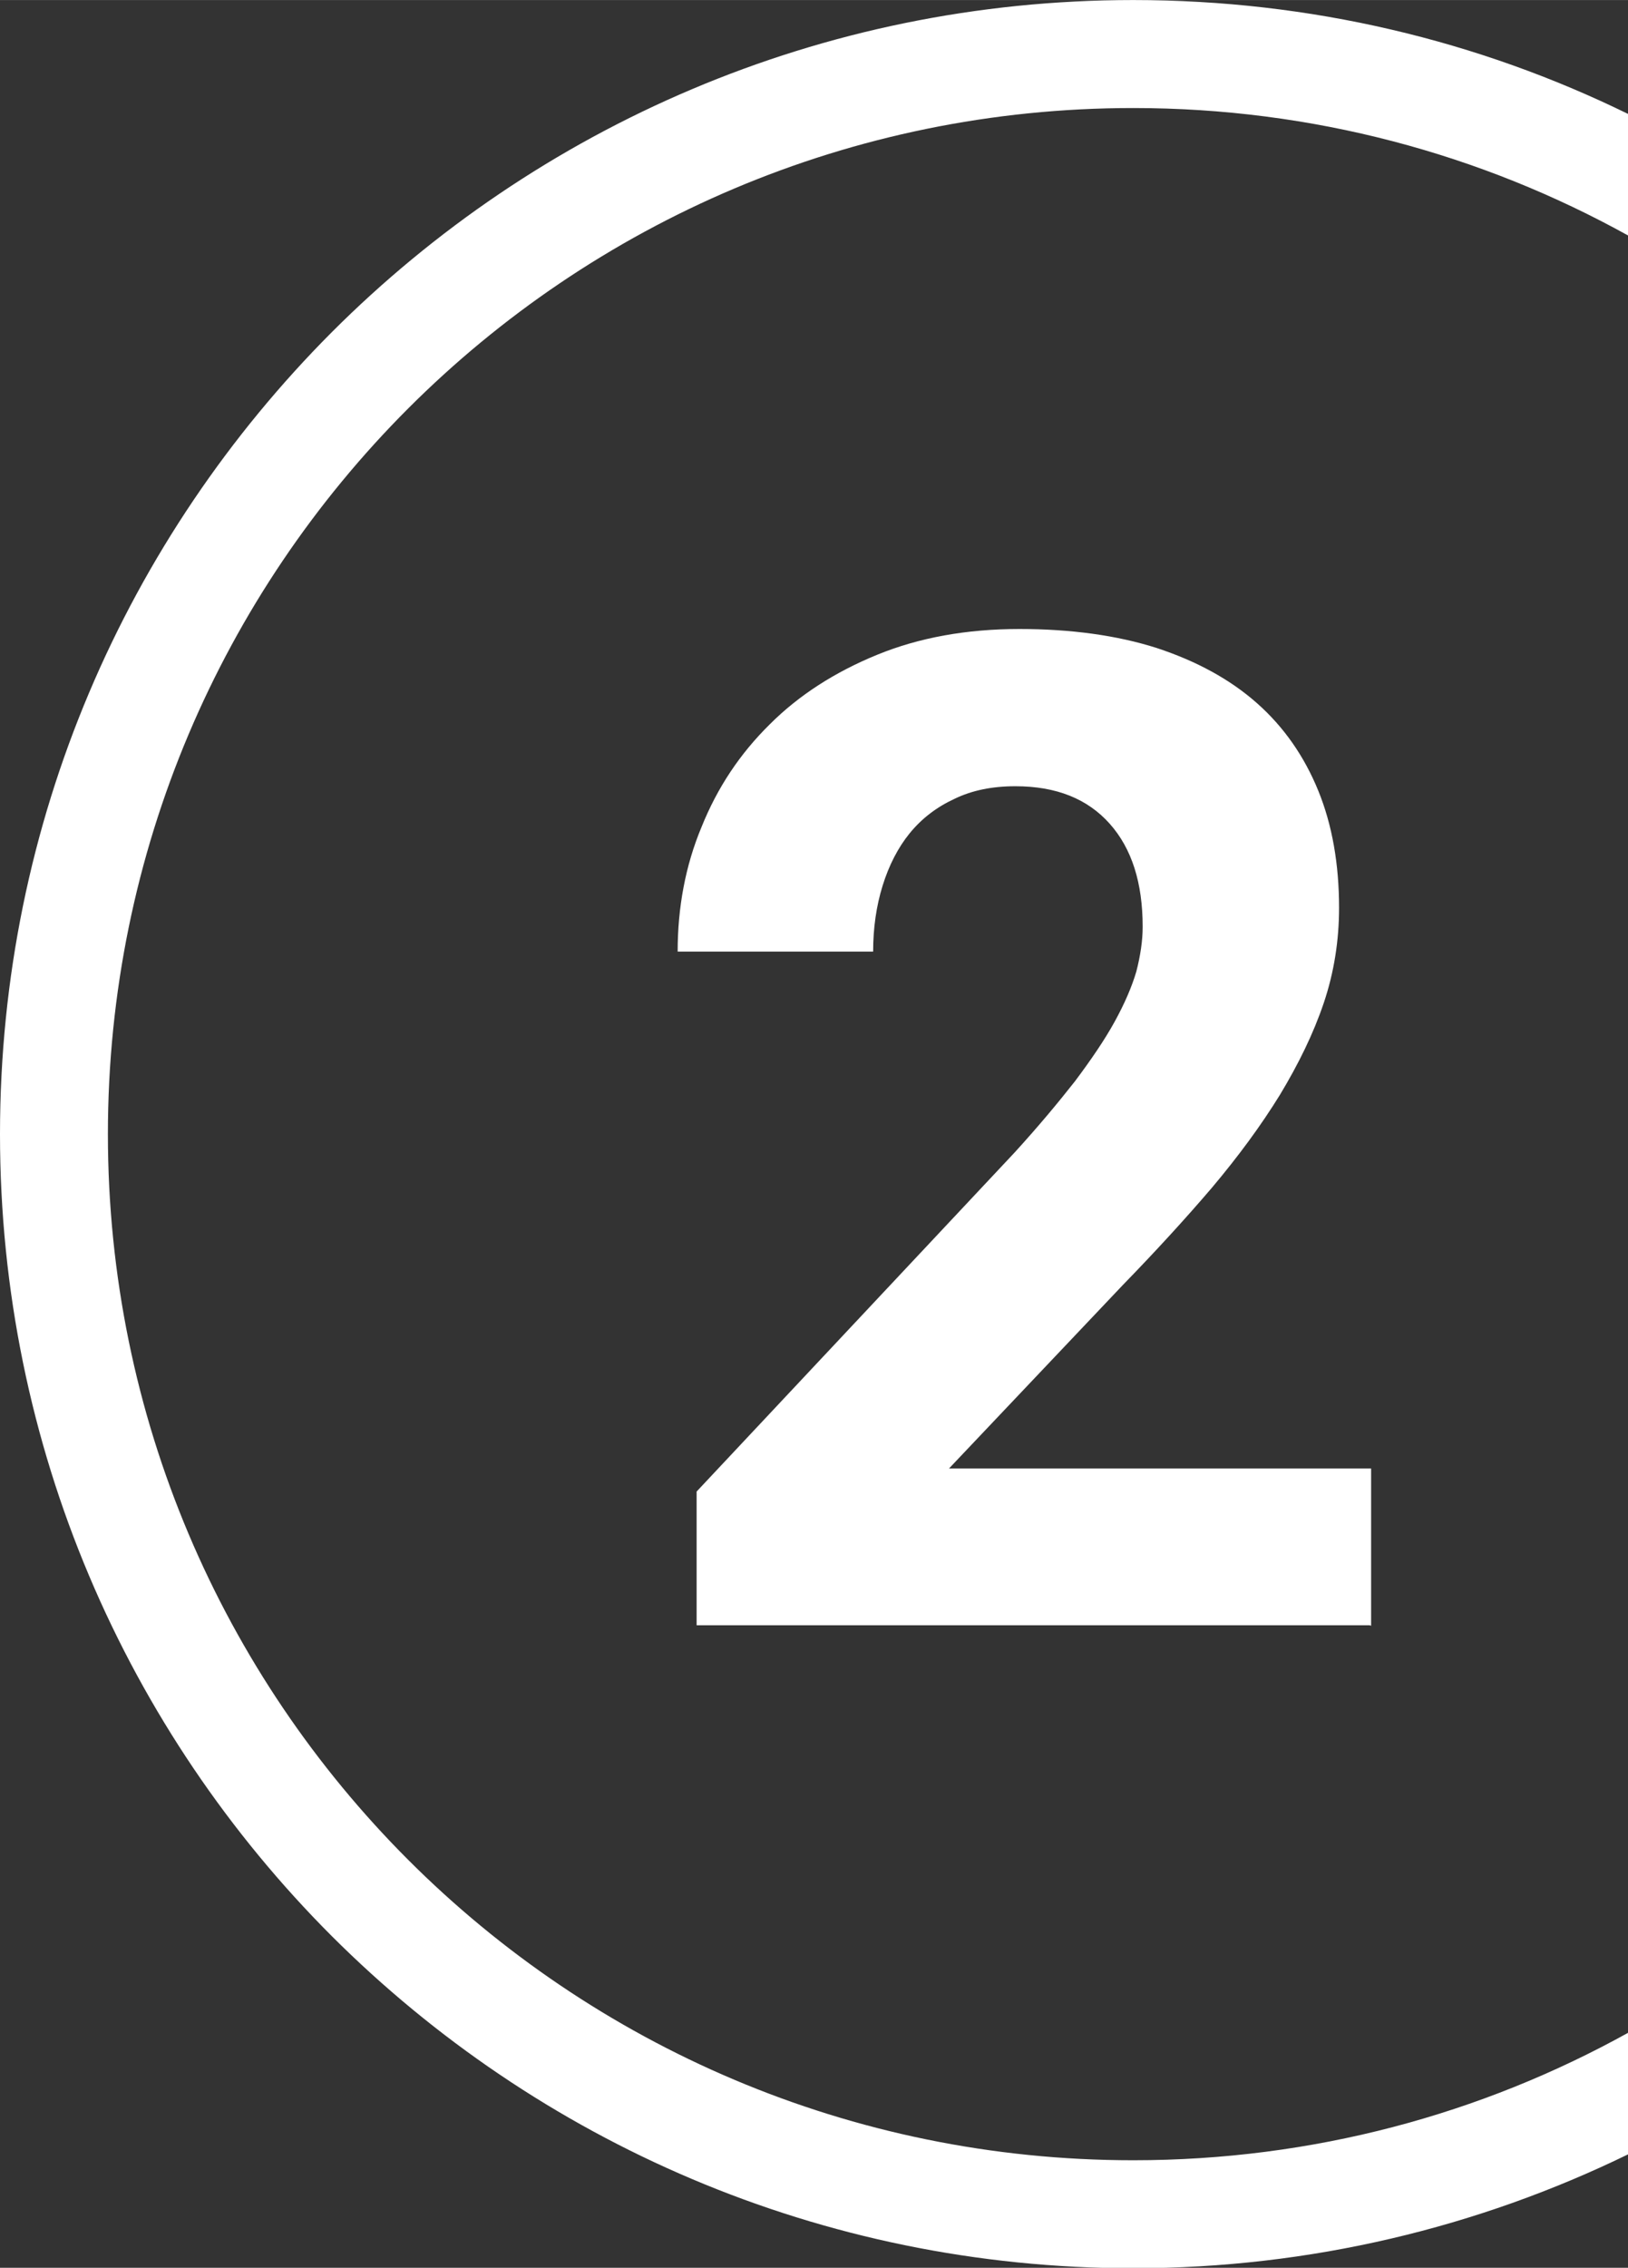 <?xml version="1.0" encoding="UTF-8"?> <!-- Creator: CorelDRAW 2021.5 --> <svg xmlns="http://www.w3.org/2000/svg" xmlns:xlink="http://www.w3.org/1999/xlink" xmlns:xodm="http://www.corel.com/coreldraw/odm/2003" xml:space="preserve" width="19.959mm" height="27.781mm" style="shape-rendering:geometricPrecision; text-rendering:geometricPrecision; image-rendering:optimizeQuality; fill-rule:evenodd; clip-rule:evenodd" viewBox="0 0 36.06 50.19"><rect x="0" y="0" width="36.06" height="50.19" fill="#333333" stroke="none"/> <defs> <style type="text/css"> <![CDATA[ .fil0 {fill:white} .fil1 {fill:white;fill-rule:nonzero} ]]> </style> </defs> <g id="Слой_x0020_1">  <path class="fil0" d="M25.1 0c3.93,0 7.65,0.9 10.96,2.52l0 2.69c-3.25,-1.8 -6.99,-2.82 -10.96,-2.82 -6.27,0 -11.95,2.54 -16.06,6.65 -4.11,4.11 -6.65,9.79 -6.65,16.06 0,6.27 2.54,11.95 6.65,16.06 4.11,4.11 9.79,6.65 16.06,6.65 3.98,0 7.71,-1.02 10.96,-2.82l0 2.69c-3.31,1.61 -7.03,2.52 -10.96,2.52 -6.93,0 -13.2,-2.81 -17.75,-7.35 -4.54,-4.54 -7.35,-10.82 -7.35,-17.75 0,-6.93 2.81,-13.2 7.35,-17.75 4.54,-4.54 10.82,-7.35 17.75,-7.35z"></path> <path class="fil1" d="M30.34 35.97l-14.91 0 0 -2.96 7.04 -7.5c0.53,-0.58 0.97,-1.11 1.34,-1.58 0.36,-0.48 0.66,-0.92 0.88,-1.32 0.22,-0.4 0.38,-0.77 0.48,-1.11 0.09,-0.35 0.14,-0.68 0.14,-0.99 0,-0.97 -0.24,-1.73 -0.73,-2.28 -0.49,-0.55 -1.18,-0.83 -2.09,-0.83 -0.51,0 -0.96,0.09 -1.35,0.28 -0.39,0.18 -0.72,0.43 -0.99,0.76 -0.26,0.32 -0.46,0.71 -0.6,1.16 -0.14,0.45 -0.21,0.94 -0.21,1.46l-4.33 0c0,-0.97 0.17,-1.9 0.53,-2.76 0.35,-0.87 0.85,-1.62 1.51,-2.27 0.65,-0.65 1.45,-1.16 2.38,-1.54 0.93,-0.38 1.98,-0.57 3.15,-0.57 1.14,0 2.16,0.14 3.04,0.42 0.88,0.29 1.62,0.69 2.22,1.22 0.6,0.53 1.05,1.18 1.36,1.94 0.31,0.76 0.46,1.63 0.46,2.59 0,0.72 -0.11,1.43 -0.34,2.11 -0.23,0.68 -0.56,1.35 -0.97,2.03 -0.42,0.68 -0.92,1.36 -1.51,2.06 -0.59,0.69 -1.25,1.41 -1.98,2.16l-3.84 4.05 9.35 0 0 3.48z"></path> </g> </svg> 